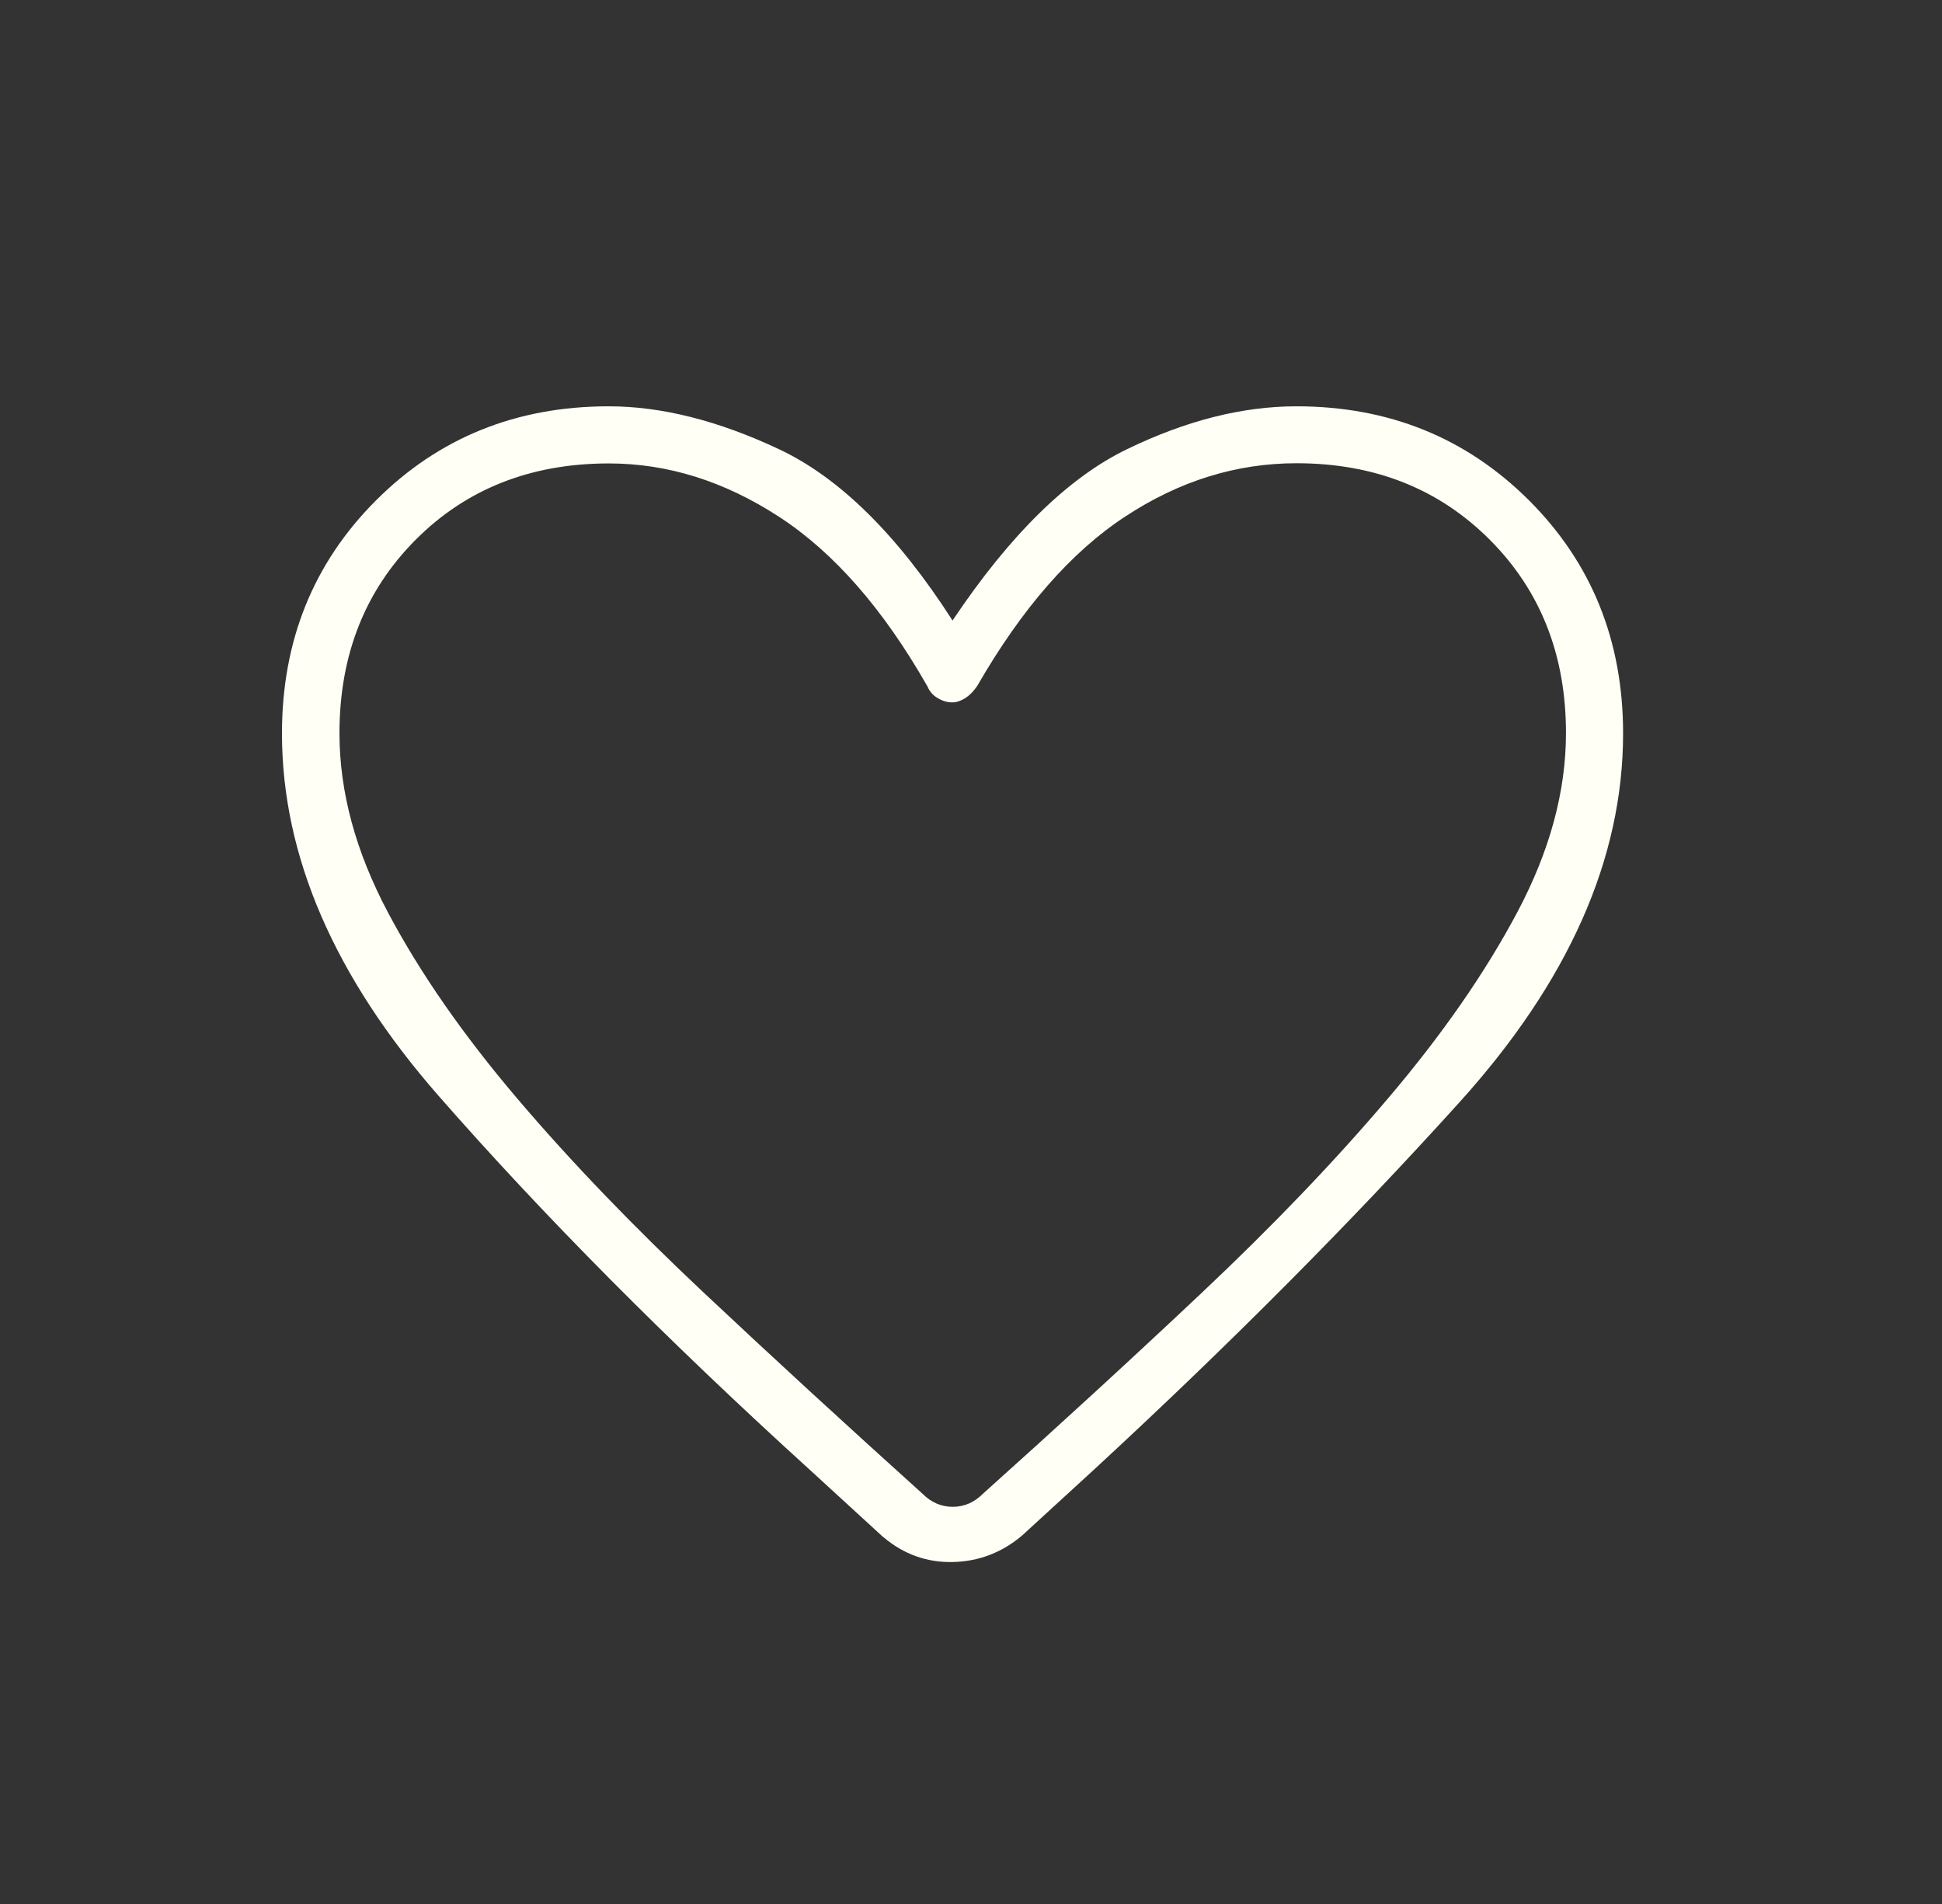 <svg xmlns="http://www.w3.org/2000/svg" fill="none" viewBox="0 0 51 50" height="50" width="51">
<rect x="0" y="0" width="51" height="50" fill="#333333" stroke="none"/>
<path fill="#FFFFF5" d="M23.2 40.37L21.285 38.615C17.515 35.19 14.265 31.915 11.52 28.78C8.78 25.65 7.405 22.475 7.405 19.26C7.405 16.825 8.23 14.785 9.875 13.14C11.52 11.495 13.56 10.67 15.985 10.67C17.37 10.67 18.86 11.045 20.455 11.795C22.05 12.545 23.57 14.045 25.015 16.295C26.525 14.04 28.055 12.54 29.6 11.795C31.145 11.045 32.63 10.67 34.045 10.67C36.47 10.67 38.505 11.495 40.155 13.14C41.8 14.785 42.625 16.825 42.625 19.26C42.625 22.55 41.19 25.78 38.325 28.95C35.46 32.12 32.265 35.33 28.75 38.575L26.835 40.33C26.305 40.775 25.7 41.005 25.02 41.02C24.34 41.035 23.73 40.815 23.205 40.37H23.2ZM24.35 18.015C23.195 15.99 21.9 14.51 20.465 13.575C19.03 12.64 17.54 12.17 15.99 12.17C13.94 12.17 12.245 12.84 10.915 14.175C9.585 15.51 8.915 17.205 8.915 19.255C8.915 20.795 9.34 22.36 10.185 23.955C11.03 25.55 12.165 27.18 13.585 28.85C15.005 30.52 16.64 32.215 18.48 33.945C20.32 35.675 22.24 37.435 24.23 39.23C24.455 39.455 24.72 39.57 25.02 39.57C25.32 39.57 25.585 39.455 25.81 39.23C27.8 37.445 29.72 35.685 31.56 33.95C33.4 32.215 35.035 30.515 36.455 28.84C37.875 27.17 39.01 25.535 39.855 23.94C40.7 22.345 41.125 20.78 41.125 19.25C41.125 17.2 40.455 15.505 39.12 14.17C37.785 12.835 36.095 12.165 34.05 12.165C32.47 12.165 30.97 12.63 29.55 13.565C28.13 14.495 26.835 15.98 25.665 18.01C25.575 18.145 25.475 18.25 25.355 18.33C25.235 18.405 25.12 18.445 25.01 18.445C24.875 18.445 24.745 18.405 24.62 18.33C24.495 18.255 24.405 18.15 24.35 18.01V18.015Z"></path>
</svg>
